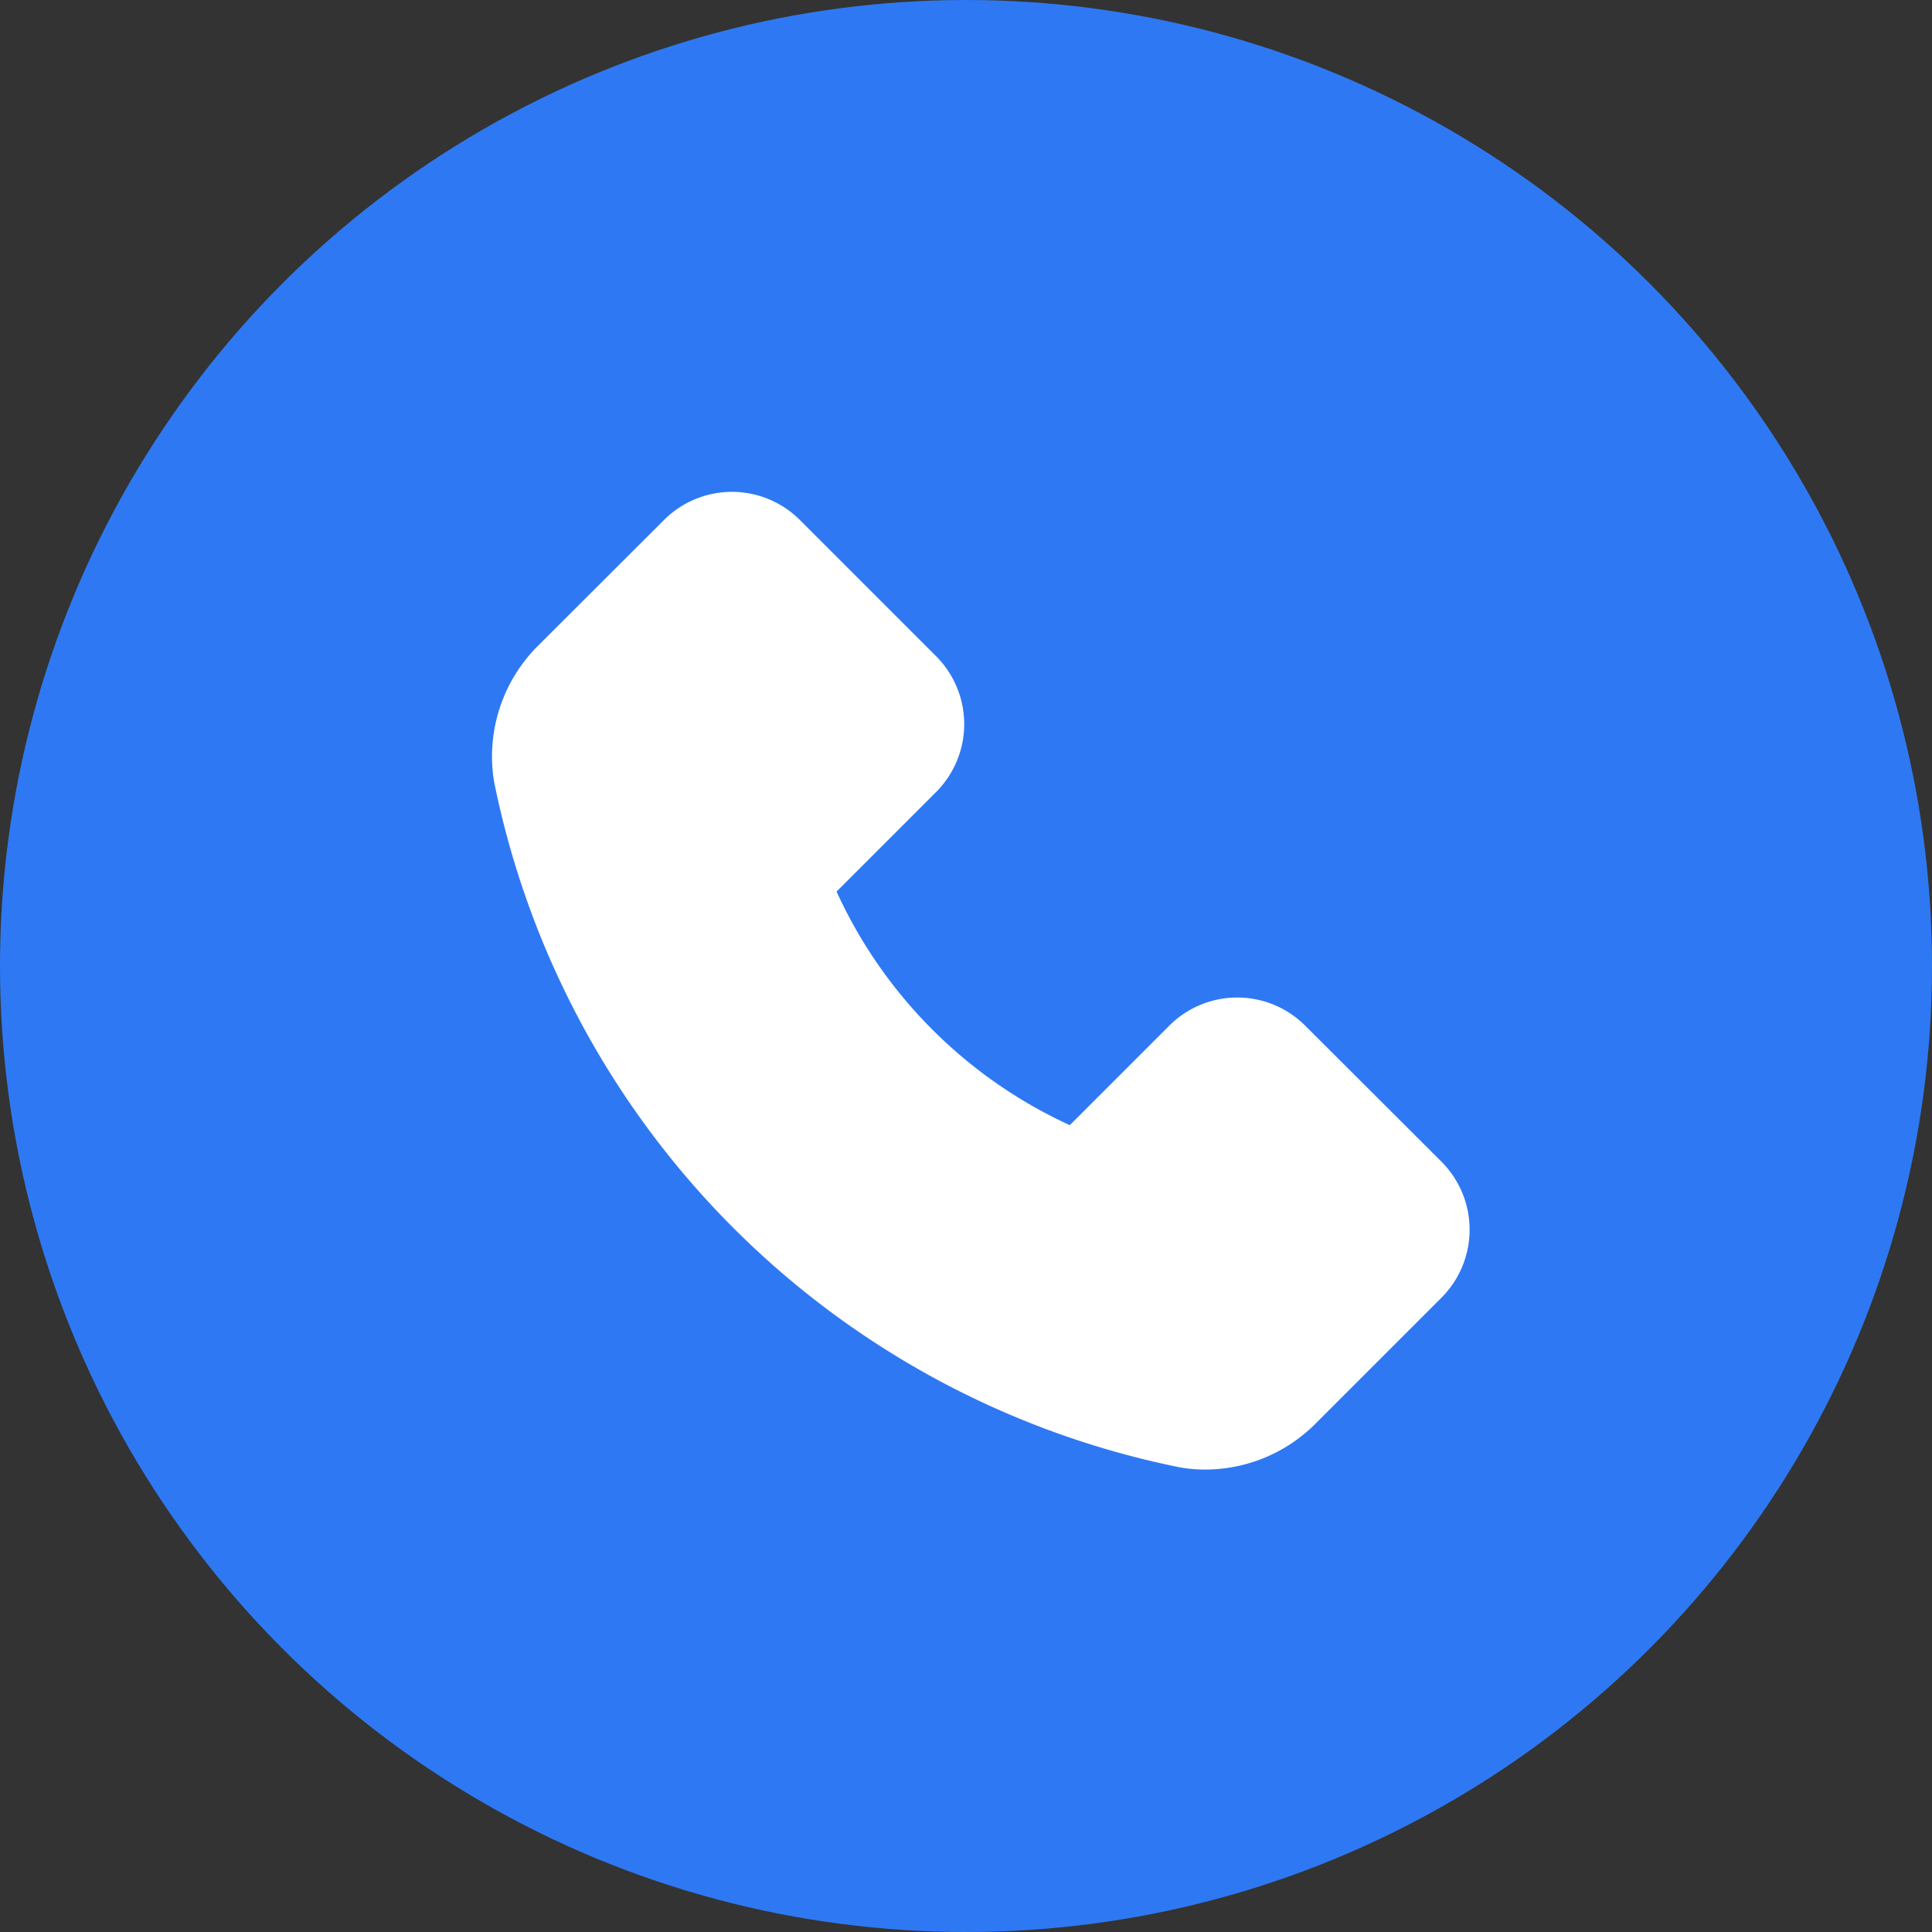 <svg xmlns="http://www.w3.org/2000/svg" width="55" height="55" viewBox="0 0 55 55"><rect x="0" y="0" width="55" height="55" fill="#333333" stroke="none"/><defs><style>.a{fill:#2e79f3;}.b{fill:#fff;}</style></defs><g transform="translate(-1163 -992)"><circle class="a" cx="27.5" cy="27.5" r="27.5" transform="translate(1163 992)"/><path class="b" d="M101.3,104.4l3.6-3.594a2.736,2.736,0,0,1,3.874,0l3.871,3.871a2.736,2.736,0,0,1,0,3.874l-2.83,2.83a13.463,13.463,0,0,0,6.64,6.65l2.83-2.83a2.736,2.736,0,0,1,3.874,0l3.874,3.867a2.74,2.74,0,0,1,0,3.877l-3.59,3.59a4.439,4.439,0,0,1-3.131,1.3,4.151,4.151,0,0,1-.716-.061,24.947,24.947,0,0,1-19.532-19.529A4.445,4.445,0,0,1,101.3,104.4Z" transform="translate(1077 906)"/></g></svg>
